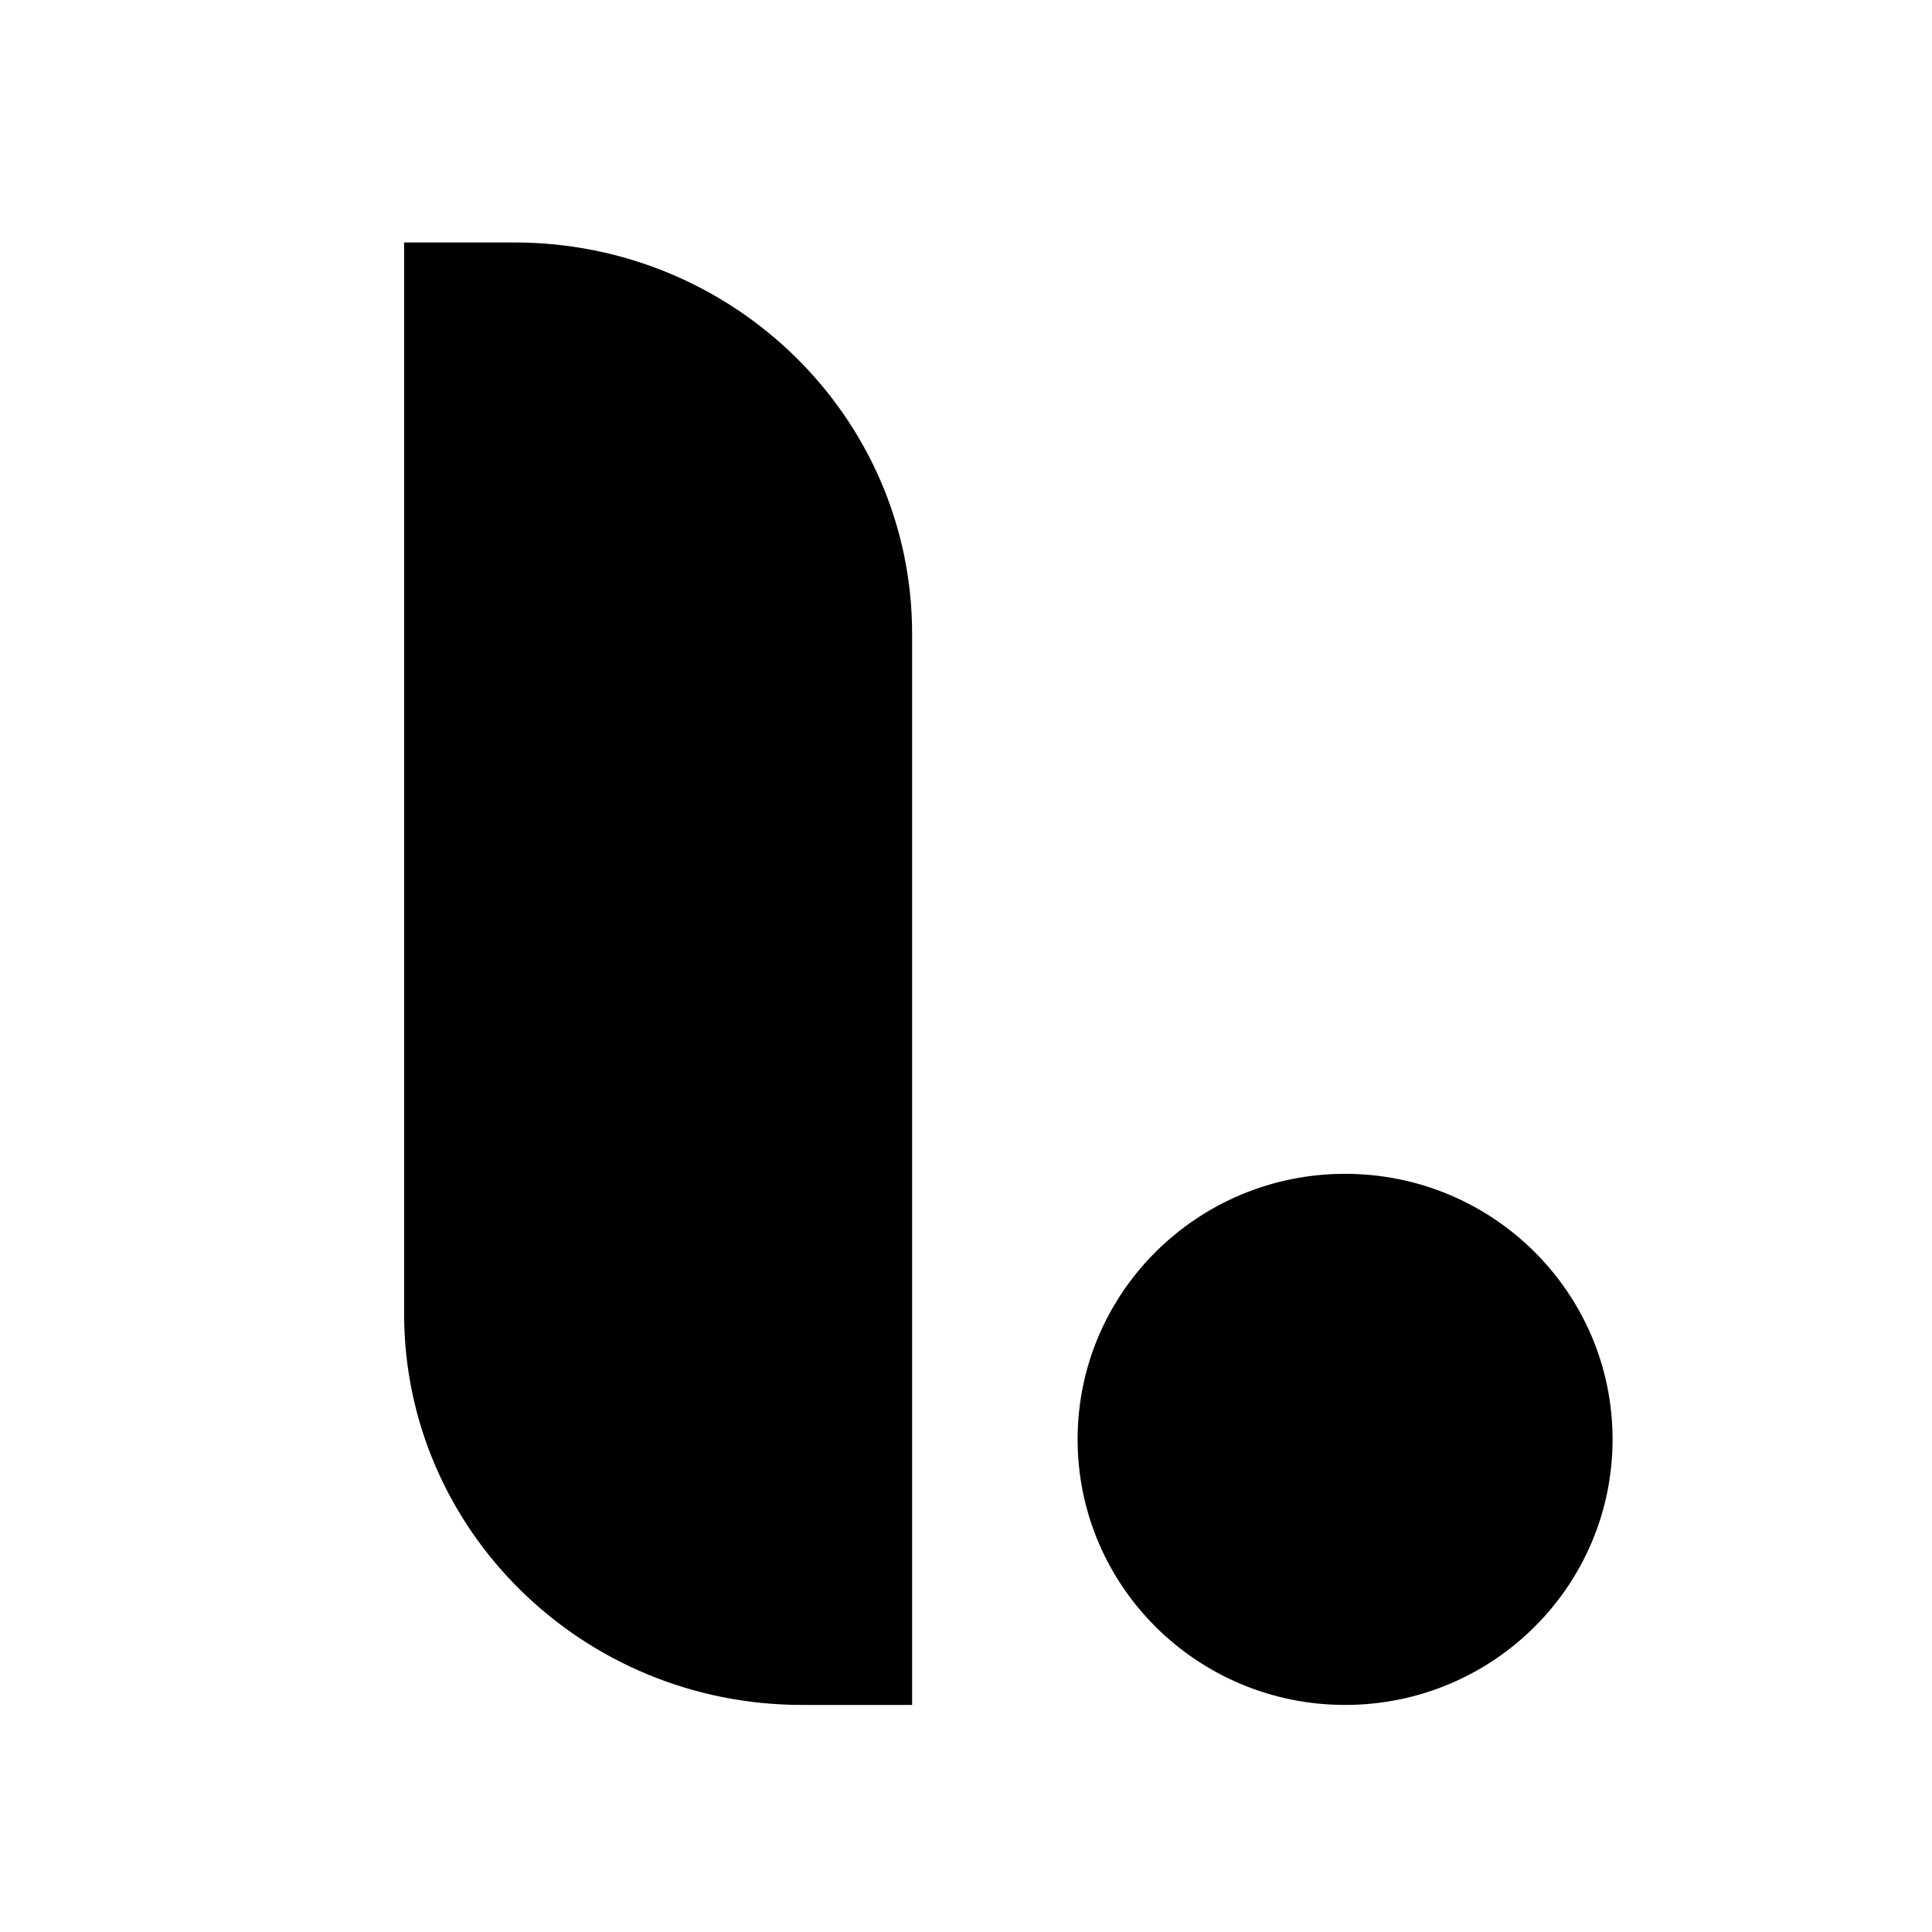 <svg width="502" height="502" viewBox="0 0 502 502" fill="none" xmlns="http://www.w3.org/2000/svg">
<path d="M105 341.31C105 397.472 151.282 443 208.374 443H237V164.69C237 108.528 190.718 63 133.626 63H105V341.31Z" fill="black"/>
<path d="M419 374C419 335.892 387.884 305 349.5 305C311.116 305 280 335.892 280 374C280 412.108 311.116 443 349.5 443C387.884 443 419 412.108 419 374Z" fill="black"/>
</svg>
